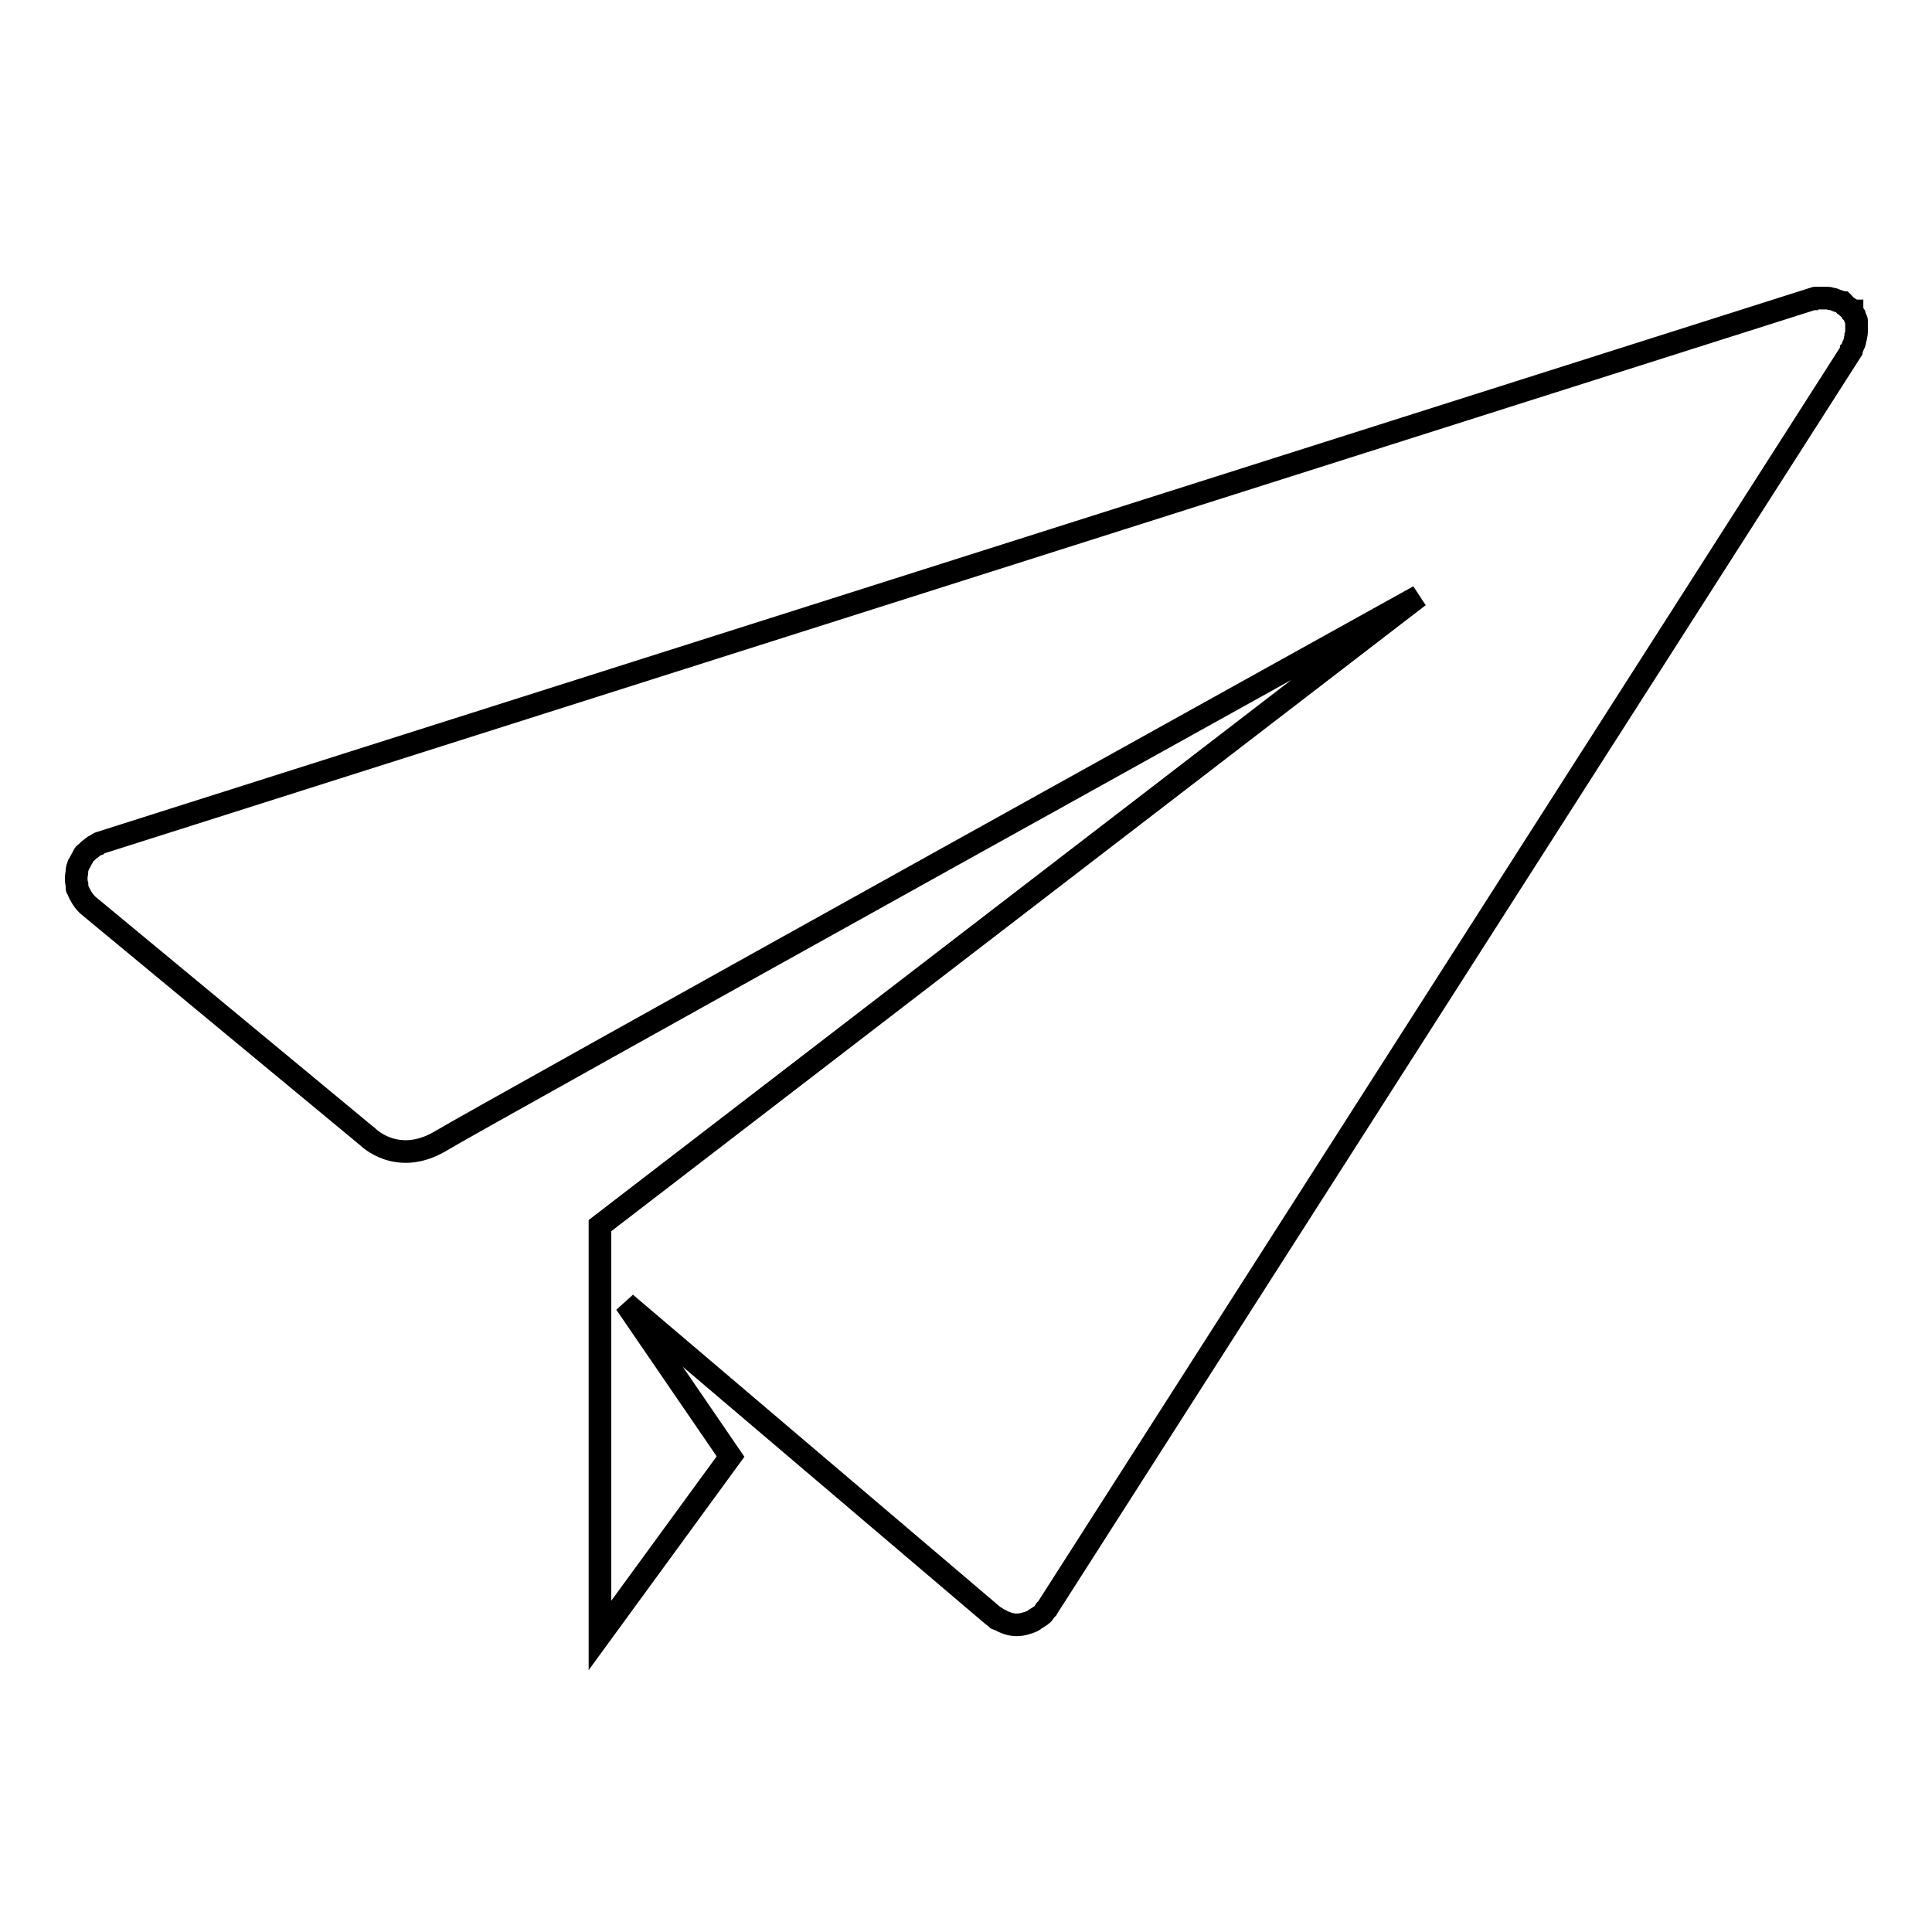 <?xml version="1.0" encoding="utf-8"?>
<!-- Svg Vector Icons : http://www.onlinewebfonts.com/icon -->
<!DOCTYPE svg PUBLIC "-//W3C//DTD SVG 1.1//EN" "http://www.w3.org/Graphics/SVG/1.1/DTD/svg11.dtd">
<svg version="1.1" xmlns="http://www.w3.org/2000/svg" xmlns:xlink="http://www.w3.org/1999/xlink" x="0px" y="0px" viewBox="0 0 256 256" enable-background="new 0 0 256 256" xml:space="preserve">
<g><g><path stroke-width="3" fill-opacity="0" stroke="#000000"  d="M246,43.9c0-0.2,0-0.5,0-0.7c0-0.1,0-0.2,0-0.4c0-0.1,0-0.1,0-0.2c0,0,0-0.1,0-0.1c0-0.2-0.2-0.3-0.2-0.4c0-0.1,0-0.3-0.1-0.4c0,0-0.1-0.1-0.1-0.1c0-0.1-0.1-0.2-0.2-0.3c0,0,0-0.1,0-0.1c0,0-0.1,0-0.1-0.1c-0.1-0.2-0.3-0.3-0.5-0.4c-0.2-0.1-0.3-0.3-0.5-0.5c0,0-0.1-0.1-0.1-0.1c0,0-0.1,0-0.1,0c0,0-0.1-0.1-0.2-0.1c-0.2-0.1-0.4-0.1-0.6-0.2c-0.2-0.1-0.4-0.2-0.7-0.2c-0.1,0-0.2-0.1-0.3-0.1c0,0-0.1,0-0.2,0c-0.2,0-0.4,0-0.6,0c-0.2,0-0.5,0-0.7,0c-0.1,0-0.2,0-0.3,0c-0.1,0-0.1,0-0.2,0.1c0,0-0.1,0-0.1,0L13.2,111.7c-0.1,0-0.2,0.1-0.3,0.2c-0.3,0.1-0.6,0.3-0.8,0.5c-0.3,0.2-0.5,0.4-0.7,0.6c-0.1,0.1-0.2,0.1-0.3,0.3c-0.1,0.1-0.1,0.3-0.2,0.4c-0.2,0.3-0.3,0.6-0.5,0.9c-0.1,0.3-0.2,0.5-0.2,0.8c0,0.3-0.1,0.6-0.1,0.9c0,0.3,0,0.6,0.1,0.9c0,0.2,0,0.3,0,0.5c0,0.1,0.1,0.1,0.1,0.2c0.3,0.7,0.7,1.4,1.3,2l37.2,30.8c0,0,3.8,3.8,9.4,0.6C62.4,148.7,188,79,188,79L79.5,162.4v54.3l17.3-23.7l-13.9-20.3l48.7,41.4c0.1,0.1,0.2,0.1,0.3,0.2c0.1,0,0.1,0.1,0.2,0.2c0.1,0.1,0.2,0,0.3,0.1c0.7,0.4,1.5,0.7,2.3,0.7c0.7,0,1.4-0.2,2.1-0.5c0.2-0.1,0.4-0.3,0.6-0.4c0.3-0.2,0.7-0.4,0.9-0.7c0.1-0.1,0.1-0.2,0.2-0.3c0-0.1,0.1-0.1,0.2-0.2L245.3,46.5c0,0,0-0.1,0-0.1c0,0,0.1-0.1,0.1-0.2c0.1-0.2,0.1-0.4,0.2-0.5c0.1-0.2,0.2-0.4,0.2-0.7c0-0.1,0.1-0.2,0.1-0.3c0,0,0-0.1,0-0.2C246,44.3,246,44.1,246,43.9z"/></g></g>
</svg>